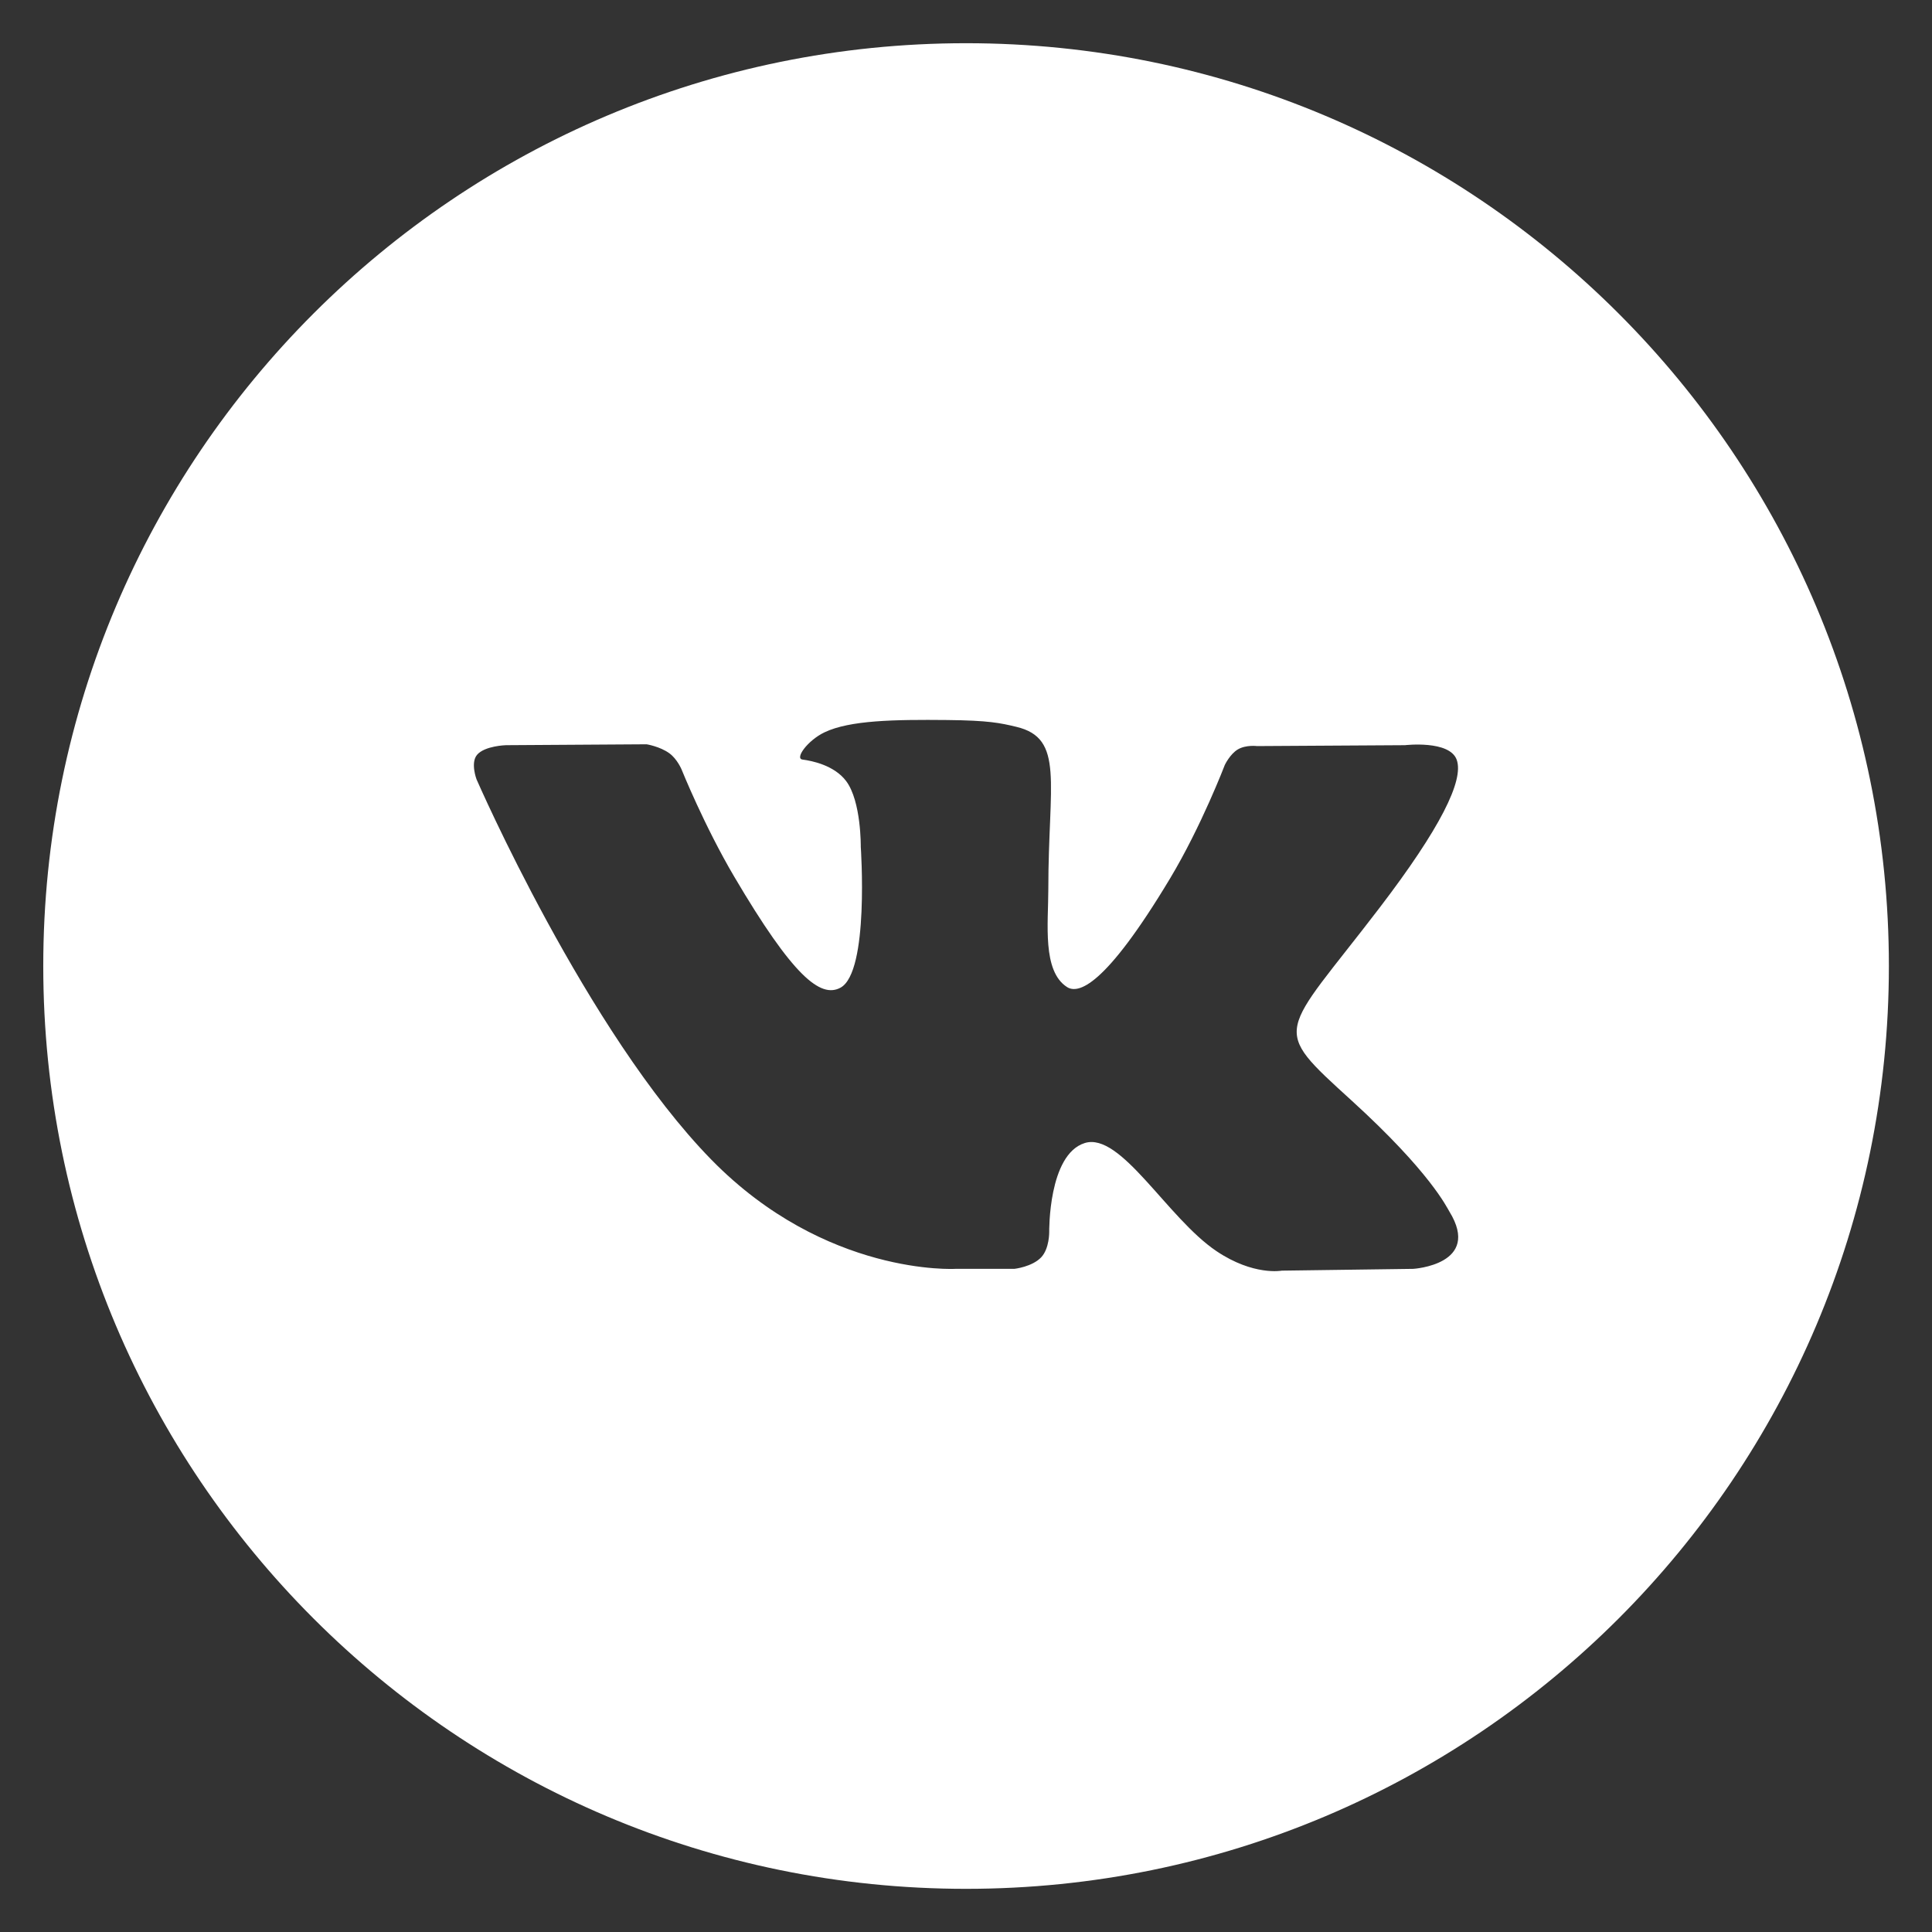 <svg width="41" height="41" viewBox="0 0 41 41" fill="none" xmlns="http://www.w3.org/2000/svg">
<rect x="0" y="0" width="41" height="41" fill="#333333" stroke="none"/>
<path fill-rule="evenodd" clip-rule="evenodd" d="M0.918 20.5C0.918 9.685 9.686 0.917 20.501 0.917C31.317 0.917 40.085 9.685 40.085 20.5C40.085 31.316 31.317 40.084 20.501 40.084C9.686 40.084 0.918 31.316 0.918 20.5ZM21.526 26.927C21.526 26.927 21.902 26.886 22.096 26.682C22.272 26.495 22.266 26.143 22.266 26.143C22.266 26.143 22.243 24.5 23.02 24.257C23.787 24.018 24.77 25.847 25.814 26.55C26.603 27.081 27.202 26.965 27.202 26.965L29.992 26.927C29.992 26.927 31.451 26.838 30.759 25.712C30.702 25.62 30.356 24.879 28.685 23.357C26.935 21.763 27.17 22.021 29.277 19.264C30.56 17.585 31.073 16.56 30.913 16.122C30.76 15.703 29.816 15.814 29.816 15.814L26.676 15.833C26.676 15.833 26.443 15.802 26.27 15.903C26.102 16.002 25.992 16.234 25.992 16.234C25.992 16.234 25.496 17.533 24.833 18.638C23.434 20.969 22.875 21.092 22.646 20.948C22.114 20.61 22.247 19.592 22.247 18.869C22.247 16.609 22.596 15.668 21.567 15.424C21.226 15.342 20.975 15.289 20.101 15.28C18.98 15.269 18.032 15.284 17.495 15.542C17.137 15.714 16.862 16.097 17.03 16.119C17.238 16.146 17.707 16.243 17.957 16.576C18.279 17.006 18.267 17.971 18.267 17.971C18.267 17.971 18.452 20.631 17.835 20.961C17.412 21.187 16.832 20.725 15.585 18.61C14.946 17.527 14.464 16.329 14.464 16.329C14.464 16.329 14.371 16.106 14.204 15.985C14.003 15.84 13.722 15.795 13.722 15.795L10.738 15.814C10.738 15.814 10.289 15.826 10.125 16.017C9.979 16.187 10.113 16.539 10.113 16.539C10.113 16.539 12.45 21.905 15.096 24.61C17.523 27.089 20.277 26.927 20.277 26.927H21.526Z" fill="white"/>
</svg>

